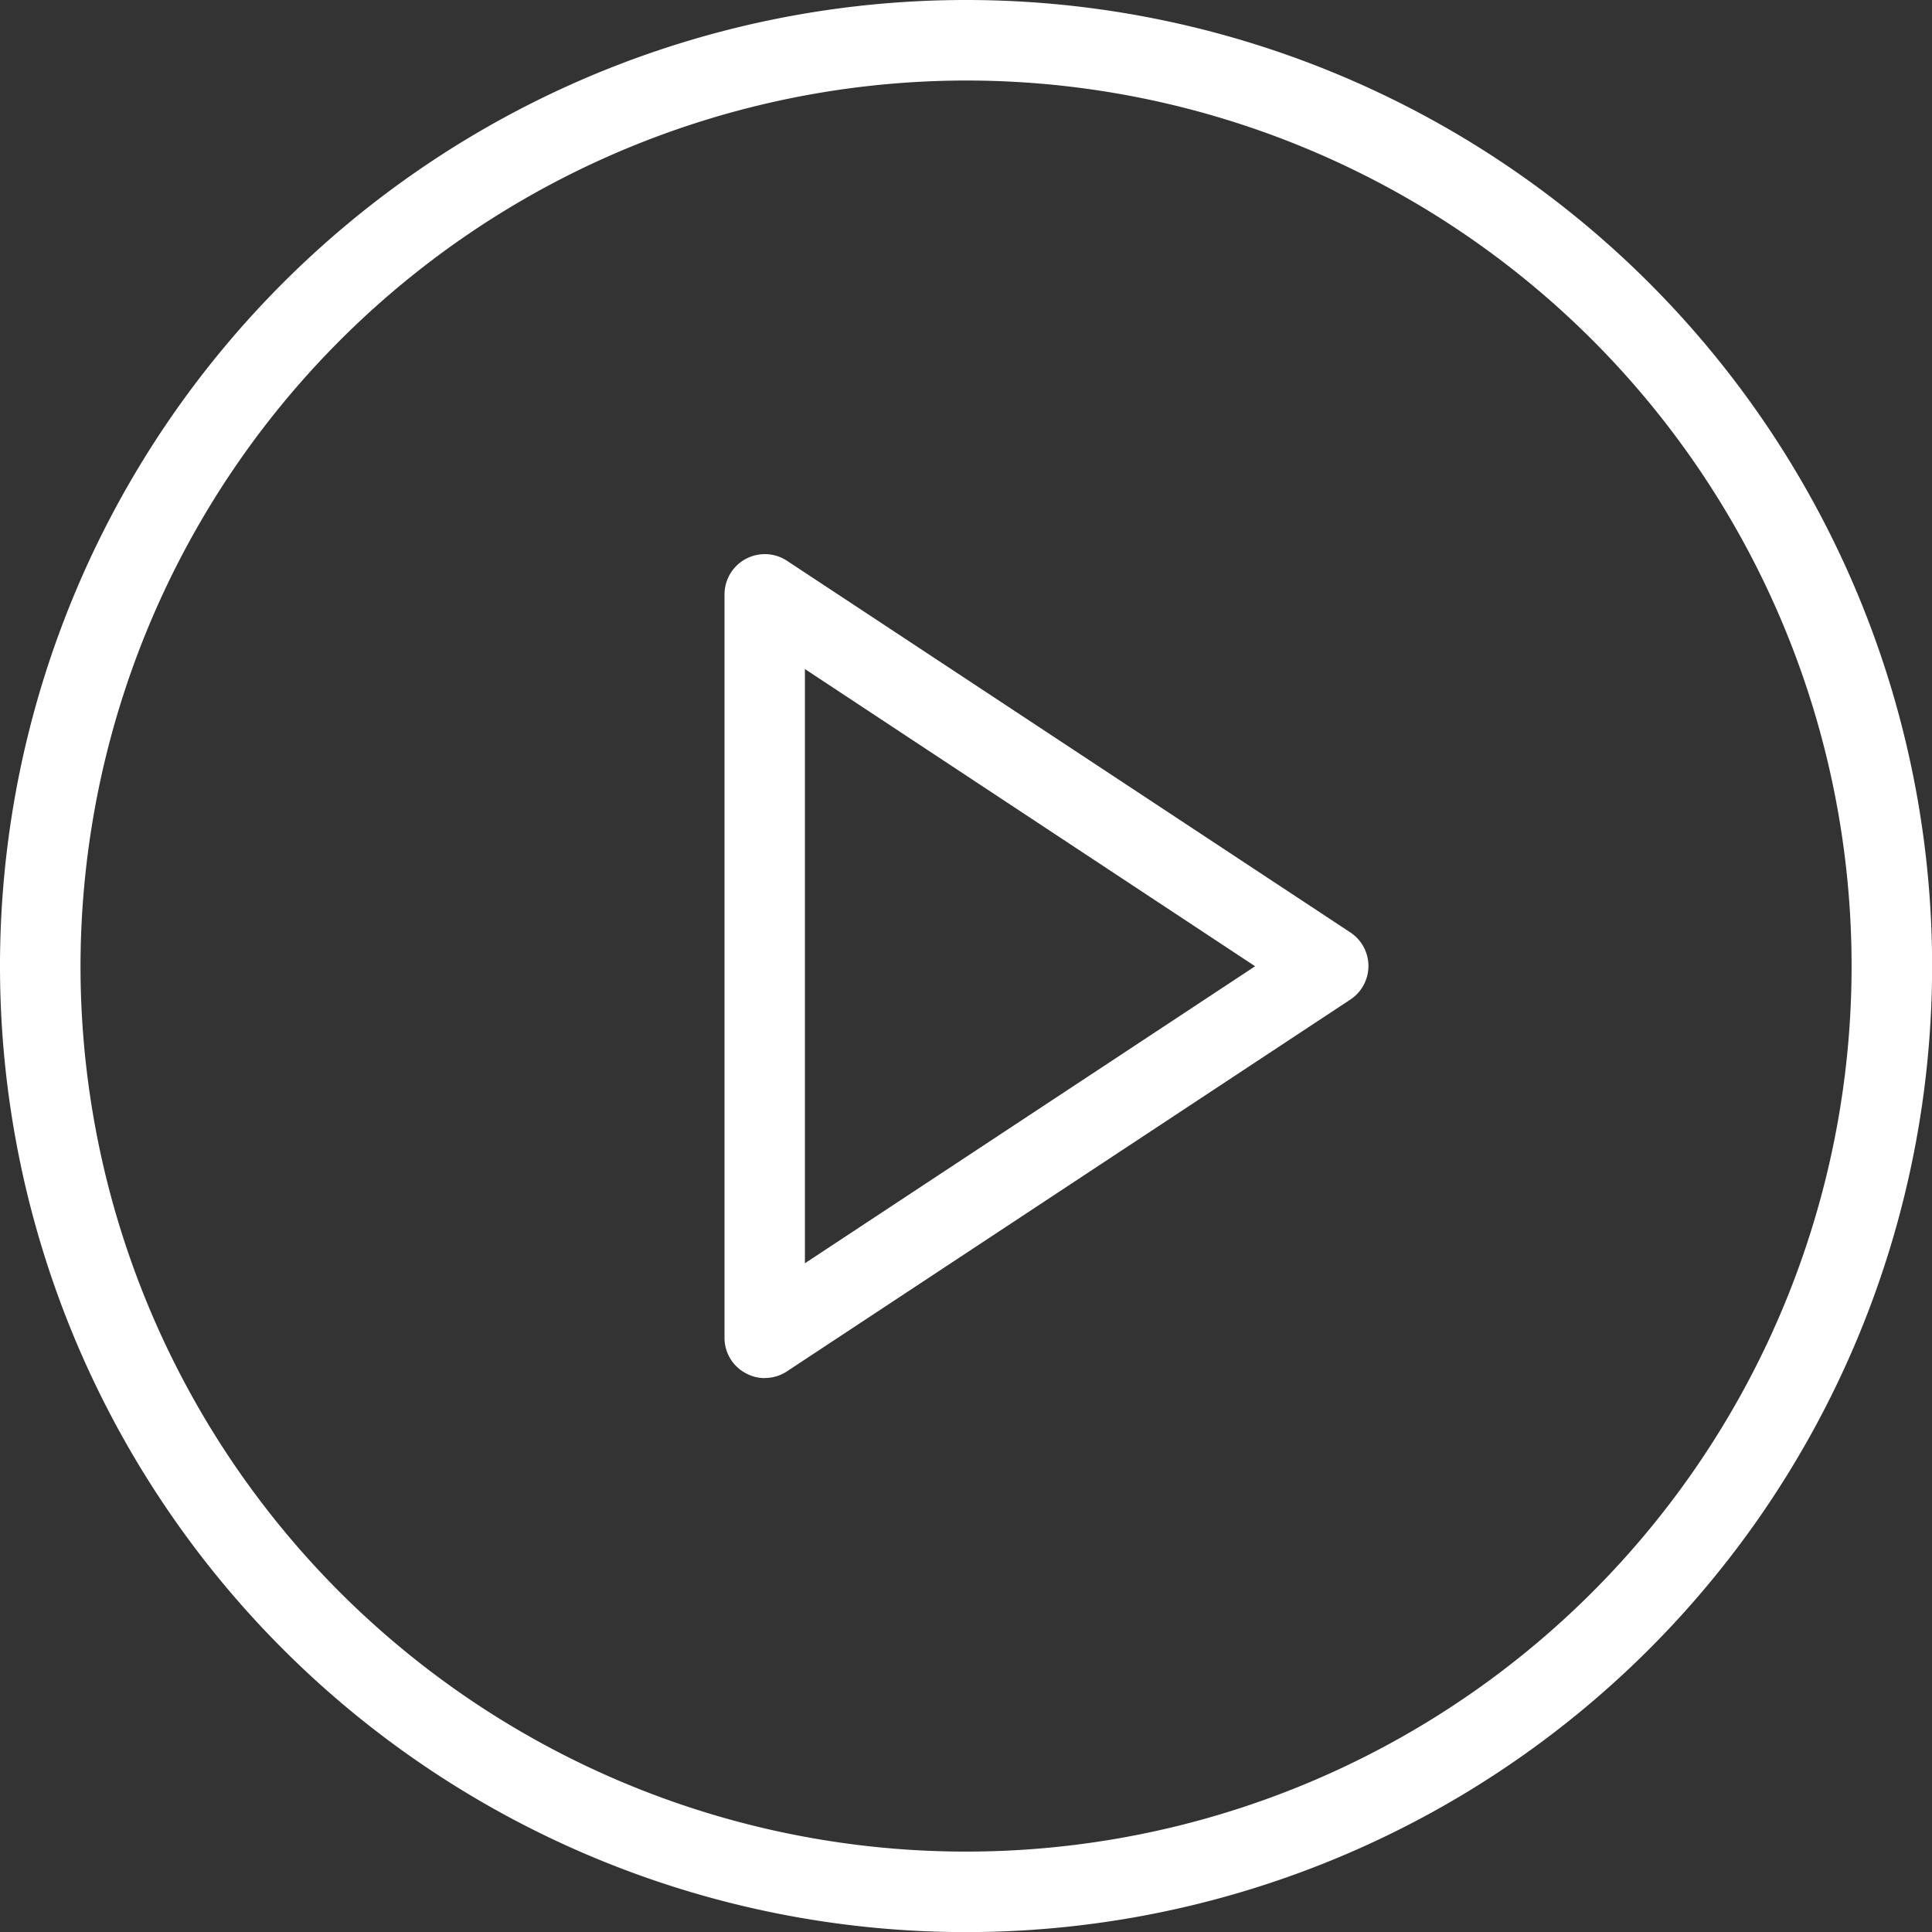 <svg xmlns="http://www.w3.org/2000/svg" viewBox="0 0 18.741 18.741"><rect x="0" y="0" width="18.741" height="18.741" fill="#333333" stroke="none"/><defs><style>.a{fill:#fff;}</style></defs><path class="a" d="M36.39,35.523a.38.38,0,0,1-.185-.048A.387.387,0,0,1,36,35.132V27.919a.391.391,0,0,1,.605-.325L42.071,31.2a.39.39,0,0,1,0,.651l-5.466,3.607a.388.388,0,0,1-.215.064Zm.39-6.878v5.764l4.367-2.881-4.367-2.883Z" transform="translate(-28.972 -22.155)"/><path class="a" d="M9.371.781a8.59,8.59,0,1,1-8.59,8.59A8.6,8.6,0,0,1,9.371.781Zm0-.781a9.371,9.371,0,1,0,9.371,9.371A9.371,9.371,0,0,0,9.371,0Z"/></svg>